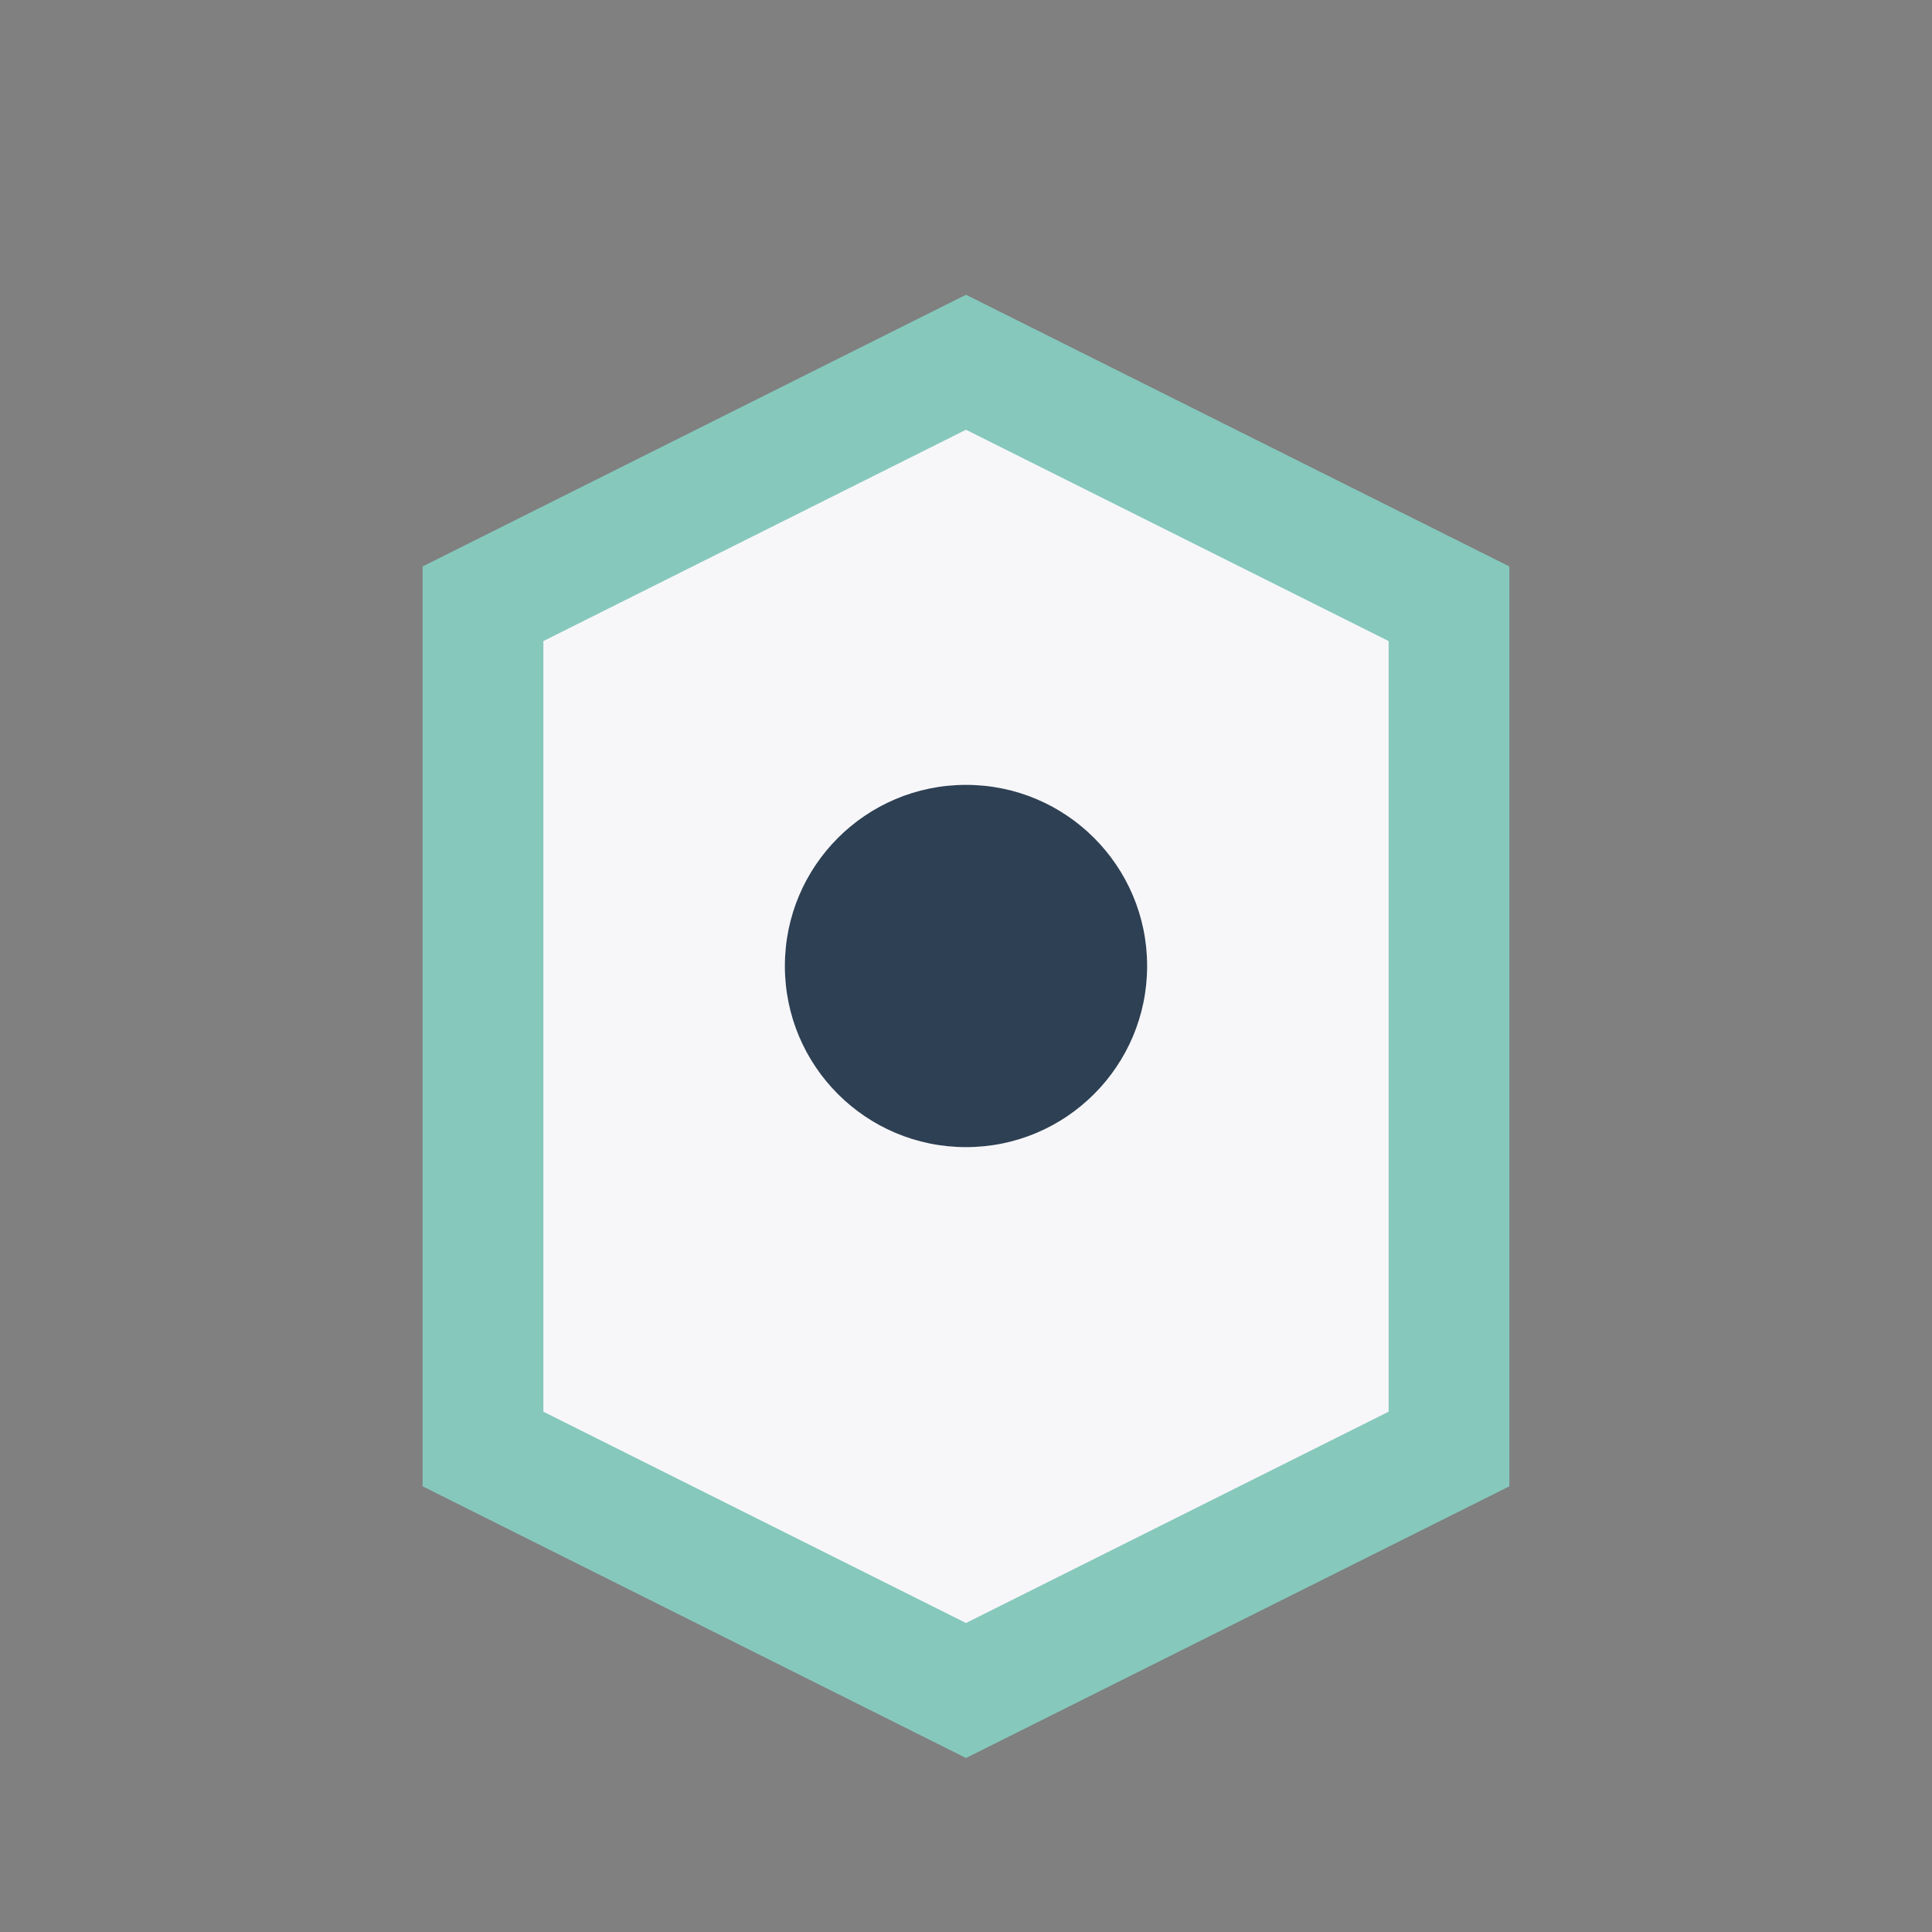 <?xml version="1.0" encoding="UTF-8"?>
<svg xmlns="http://www.w3.org/2000/svg" width="32" height="32" viewBox="0 0 32 32"><rect x="0" y="0" width="32" height="32" fill="#808080" stroke="none"/><path d="M8 24V10l8-4 8 4v14l-8 4-8-4z" fill="#F7F7FA" stroke="#86C8BC" stroke-width="2"/><circle cx="16" cy="16" r="3" fill="#2E4053"/></svg>